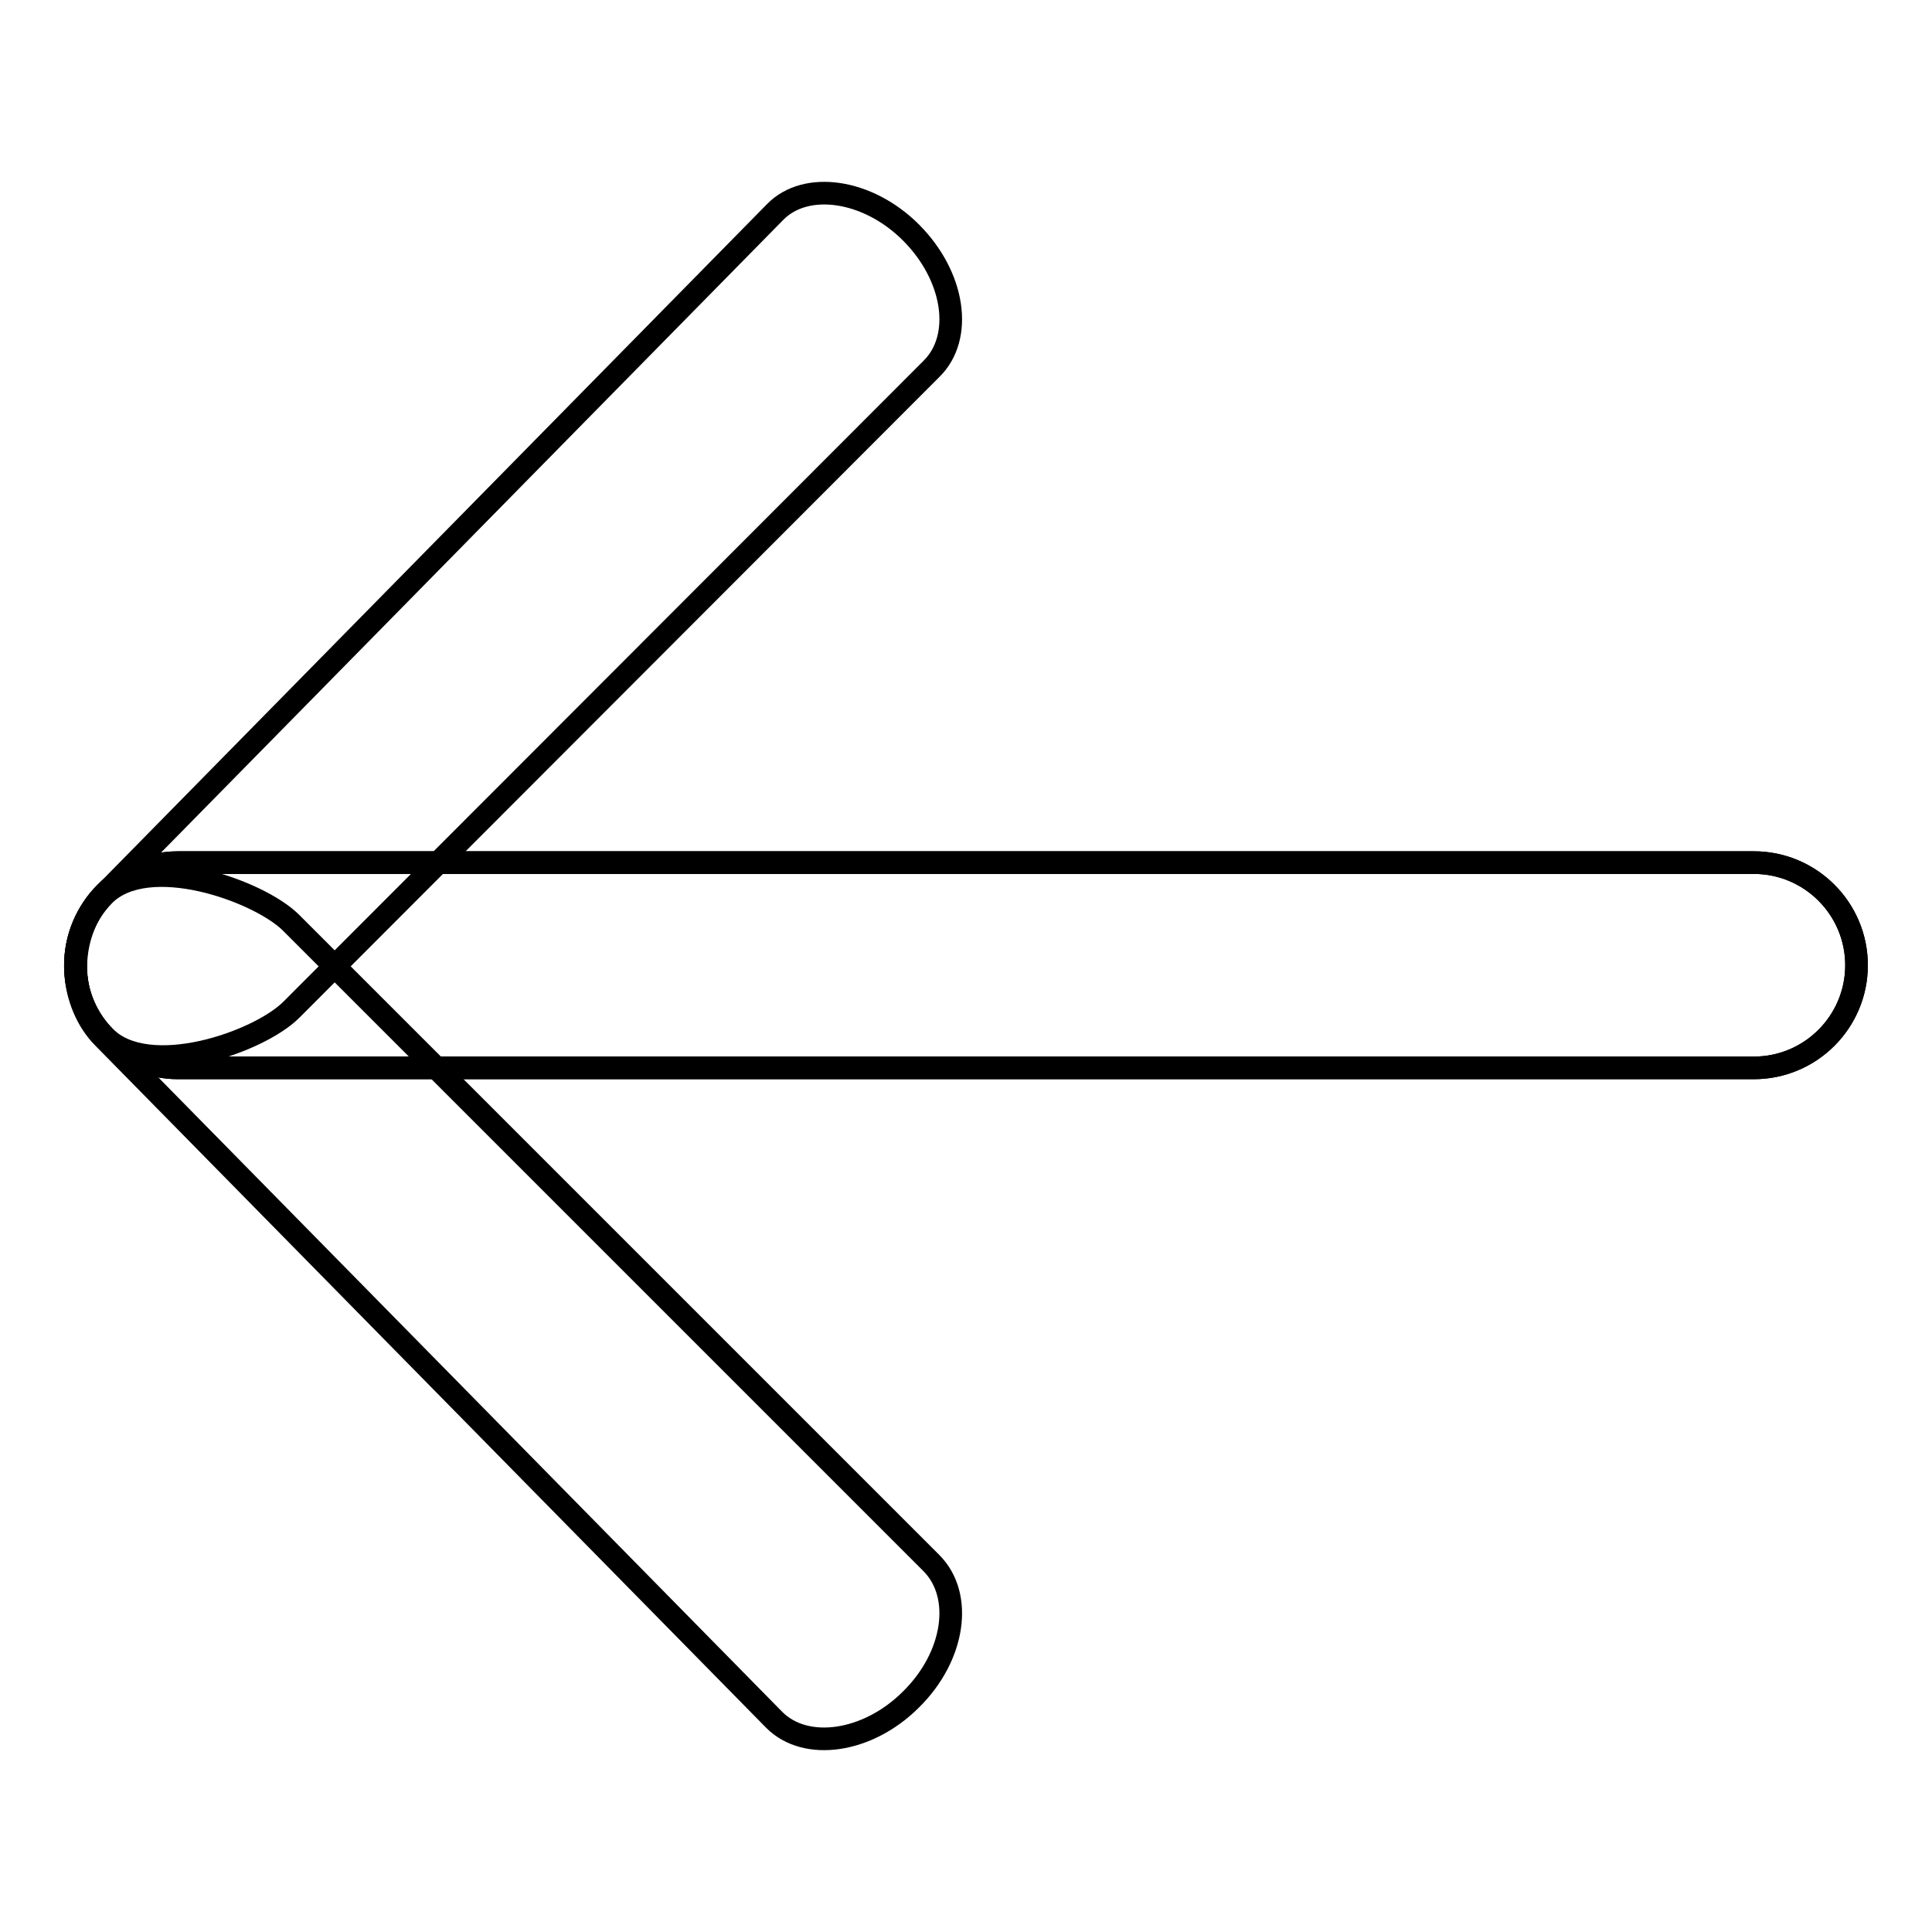 <?xml version="1.0" encoding="utf-8"?>
<!-- Svg Vector Icons : http://www.onlinewebfonts.com/icon -->
<!DOCTYPE svg PUBLIC "-//W3C//DTD SVG 1.1//EN" "http://www.w3.org/Graphics/SVG/1.1/DTD/svg11.dtd">
<svg version="1.1" xmlns="http://www.w3.org/2000/svg" xmlns:xlink="http://www.w3.org/1999/xlink" x="0px" y="0px" viewBox="0 0 256 256" enable-background="new 0 0 256 256" xml:space="preserve">
<g><g><path stroke-width="3" fill-opacity="0" stroke="#000000"  d="M23.6,114.3h208.8c7.5,0,13.6,6.1,13.6,13.6s-6.1,13.6-13.6,13.6H23.6c-7.5,0-13.6-6.1-13.6-13.6S16.1,114.3,23.6,114.3z"/><path stroke-width="3" fill-opacity="0" stroke="#000000"  d="M120.7,30.8c5.8,5.8,7,13.9,2.7,18.1l-84.8,84.9c-4.3,4.3-18.9,9.4-24.7,3.6c-5.8-5.7-4.4-14.6-0.1-18.9l88.9-90.4C106.8,23.9,115,25.1,120.7,30.8z"/><path stroke-width="3" fill-opacity="0" stroke="#000000"  d="M23.6,114.3h208.8c7.5,0,13.6,6.1,13.6,13.6s-6.1,13.6-13.6,13.6H23.6c-7.5,0-13.6-6.1-13.6-13.6S16.1,114.3,23.6,114.3z"/><path stroke-width="3" fill-opacity="0" stroke="#000000"  d="M102.6,227.9l-88.9-90.4c-4.3-4.3-5.6-13.1,0.1-18.9c5.8-5.8,20.4-0.6,24.7,3.6l84.9,84.9c4.3,4.3,3.1,12.4-2.7,18.1C115,230.9,106.8,232.1,102.6,227.9z"/></g></g>
</svg>
